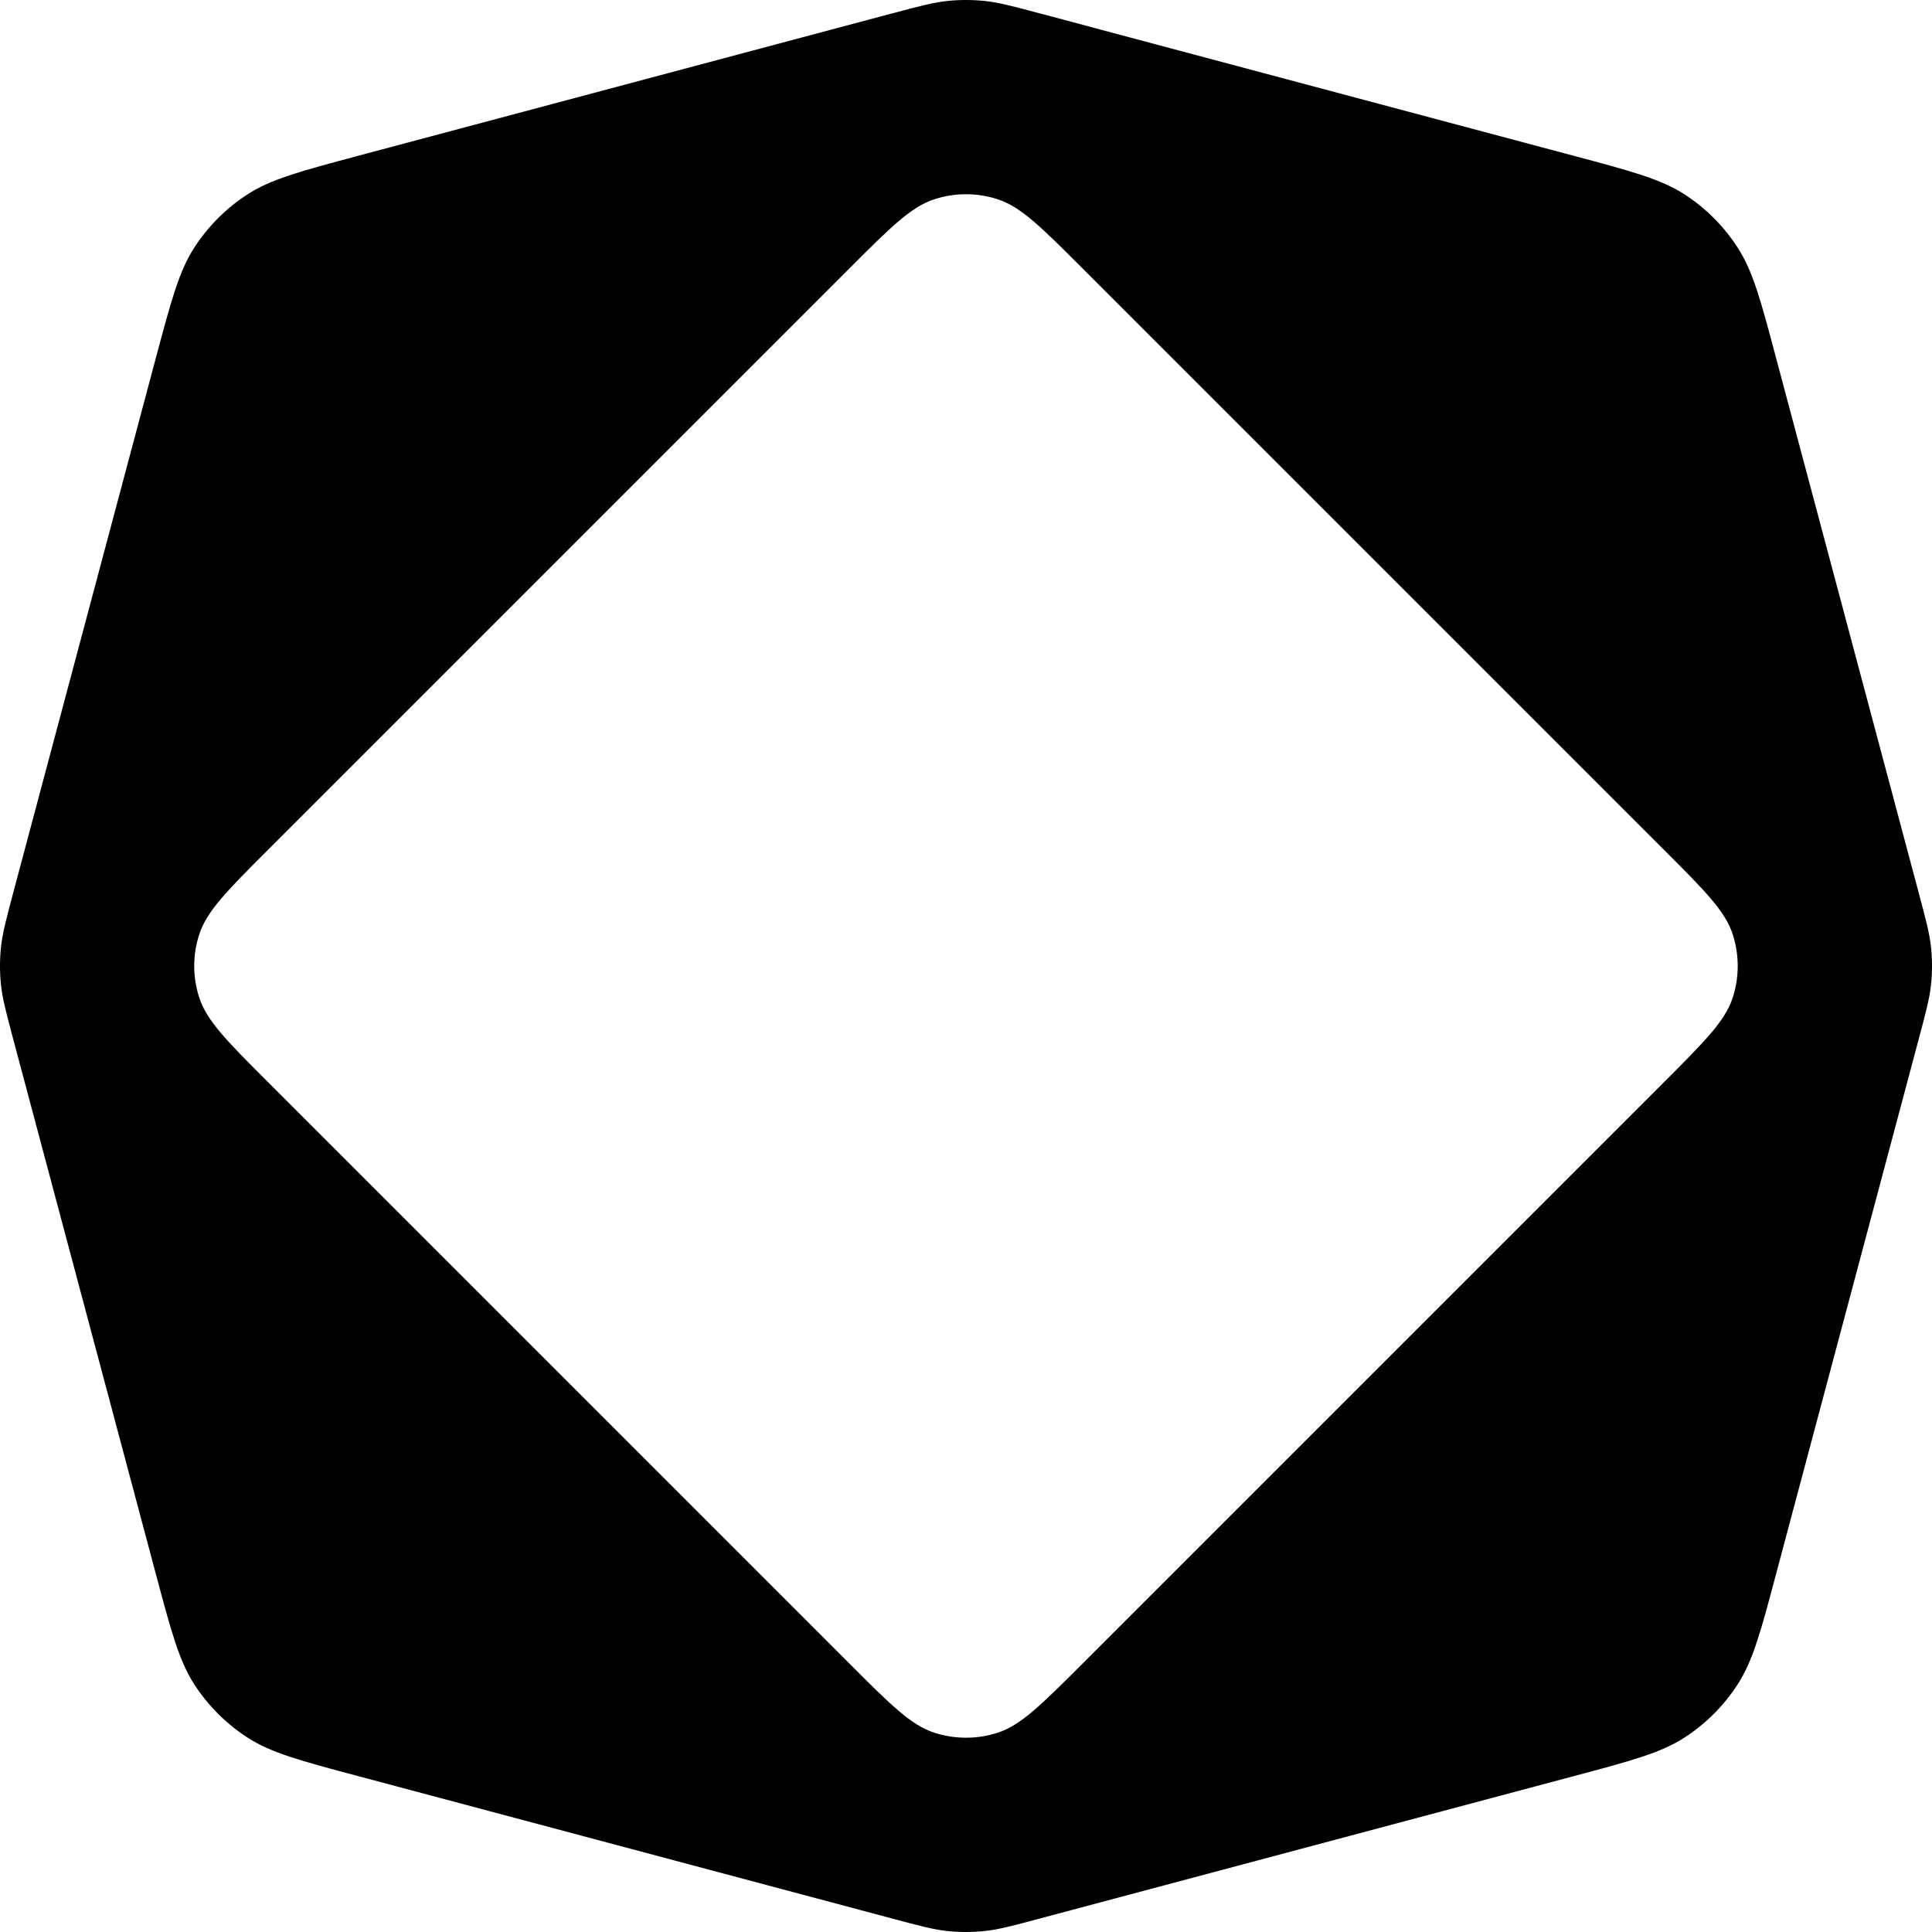 <svg width="30" height="30" viewBox="0 0 30 30" fill="none" xmlns="http://www.w3.org/2000/svg">
<g clip-path="url(#clip0_8_38)">
<path d="M29.985 14.71C29.962 14.494 29.905 14.28 29.791 13.853L27.582 5.57C27.341 4.663 27.22 4.21 26.979 3.84C26.767 3.512 26.488 3.233 26.16 3.02C25.789 2.78 25.336 2.659 24.429 2.417L16.146 0.208C15.72 0.094 15.506 0.038 15.289 0.015C15.097 -0.005 14.903 -0.005 14.711 0.015C14.494 0.038 14.28 0.094 13.854 0.208L5.57 2.417C4.664 2.659 4.21 2.78 3.84 3.02C3.512 3.233 3.233 3.512 3.02 3.84C2.78 4.21 2.659 4.664 2.417 5.57L0.208 13.853C0.094 14.28 0.038 14.494 0.015 14.71C-0.005 14.903 -0.005 15.097 0.015 15.289C0.038 15.506 0.094 15.719 0.208 16.146L2.417 24.429C2.659 25.336 2.78 25.789 3.02 26.16C3.233 26.487 3.512 26.766 3.84 26.979C4.21 27.219 4.664 27.34 5.57 27.582L13.854 29.791C14.28 29.905 14.494 29.962 14.711 29.985C14.903 30.005 15.097 30.005 15.289 29.985C15.506 29.962 15.72 29.905 16.146 29.791L24.429 27.582C25.336 27.34 25.789 27.219 26.16 26.979C26.487 26.766 26.767 26.487 26.979 26.16C27.22 25.789 27.341 25.336 27.582 24.429L29.791 16.146C29.905 15.719 29.962 15.505 29.985 15.289C30.005 15.096 30.005 14.903 29.985 14.71ZM26.906 15.491C26.788 15.854 26.473 16.168 25.844 16.798L16.798 25.844C16.168 26.473 15.854 26.788 15.491 26.906C15.172 27.009 14.828 27.009 14.509 26.906C14.146 26.788 13.831 26.473 13.202 25.844L4.156 16.798C3.527 16.168 3.212 15.854 3.094 15.491C2.99 15.172 2.99 14.828 3.094 14.509C3.212 14.146 3.527 13.831 4.156 13.202L13.202 4.156C13.831 3.527 14.146 3.212 14.509 3.094C14.828 2.99 15.172 2.99 15.491 3.094C15.854 3.212 16.168 3.527 16.798 4.156L25.844 13.202C26.473 13.831 26.788 14.146 26.906 14.509C27.009 14.828 27.009 15.172 26.906 15.491Z" fill="black"/>
</g>
<defs>
<clipPath id="clip0_8_38">
<rect width="30" height="30" fill="white"/>
</clipPath>
</defs>
</svg>
